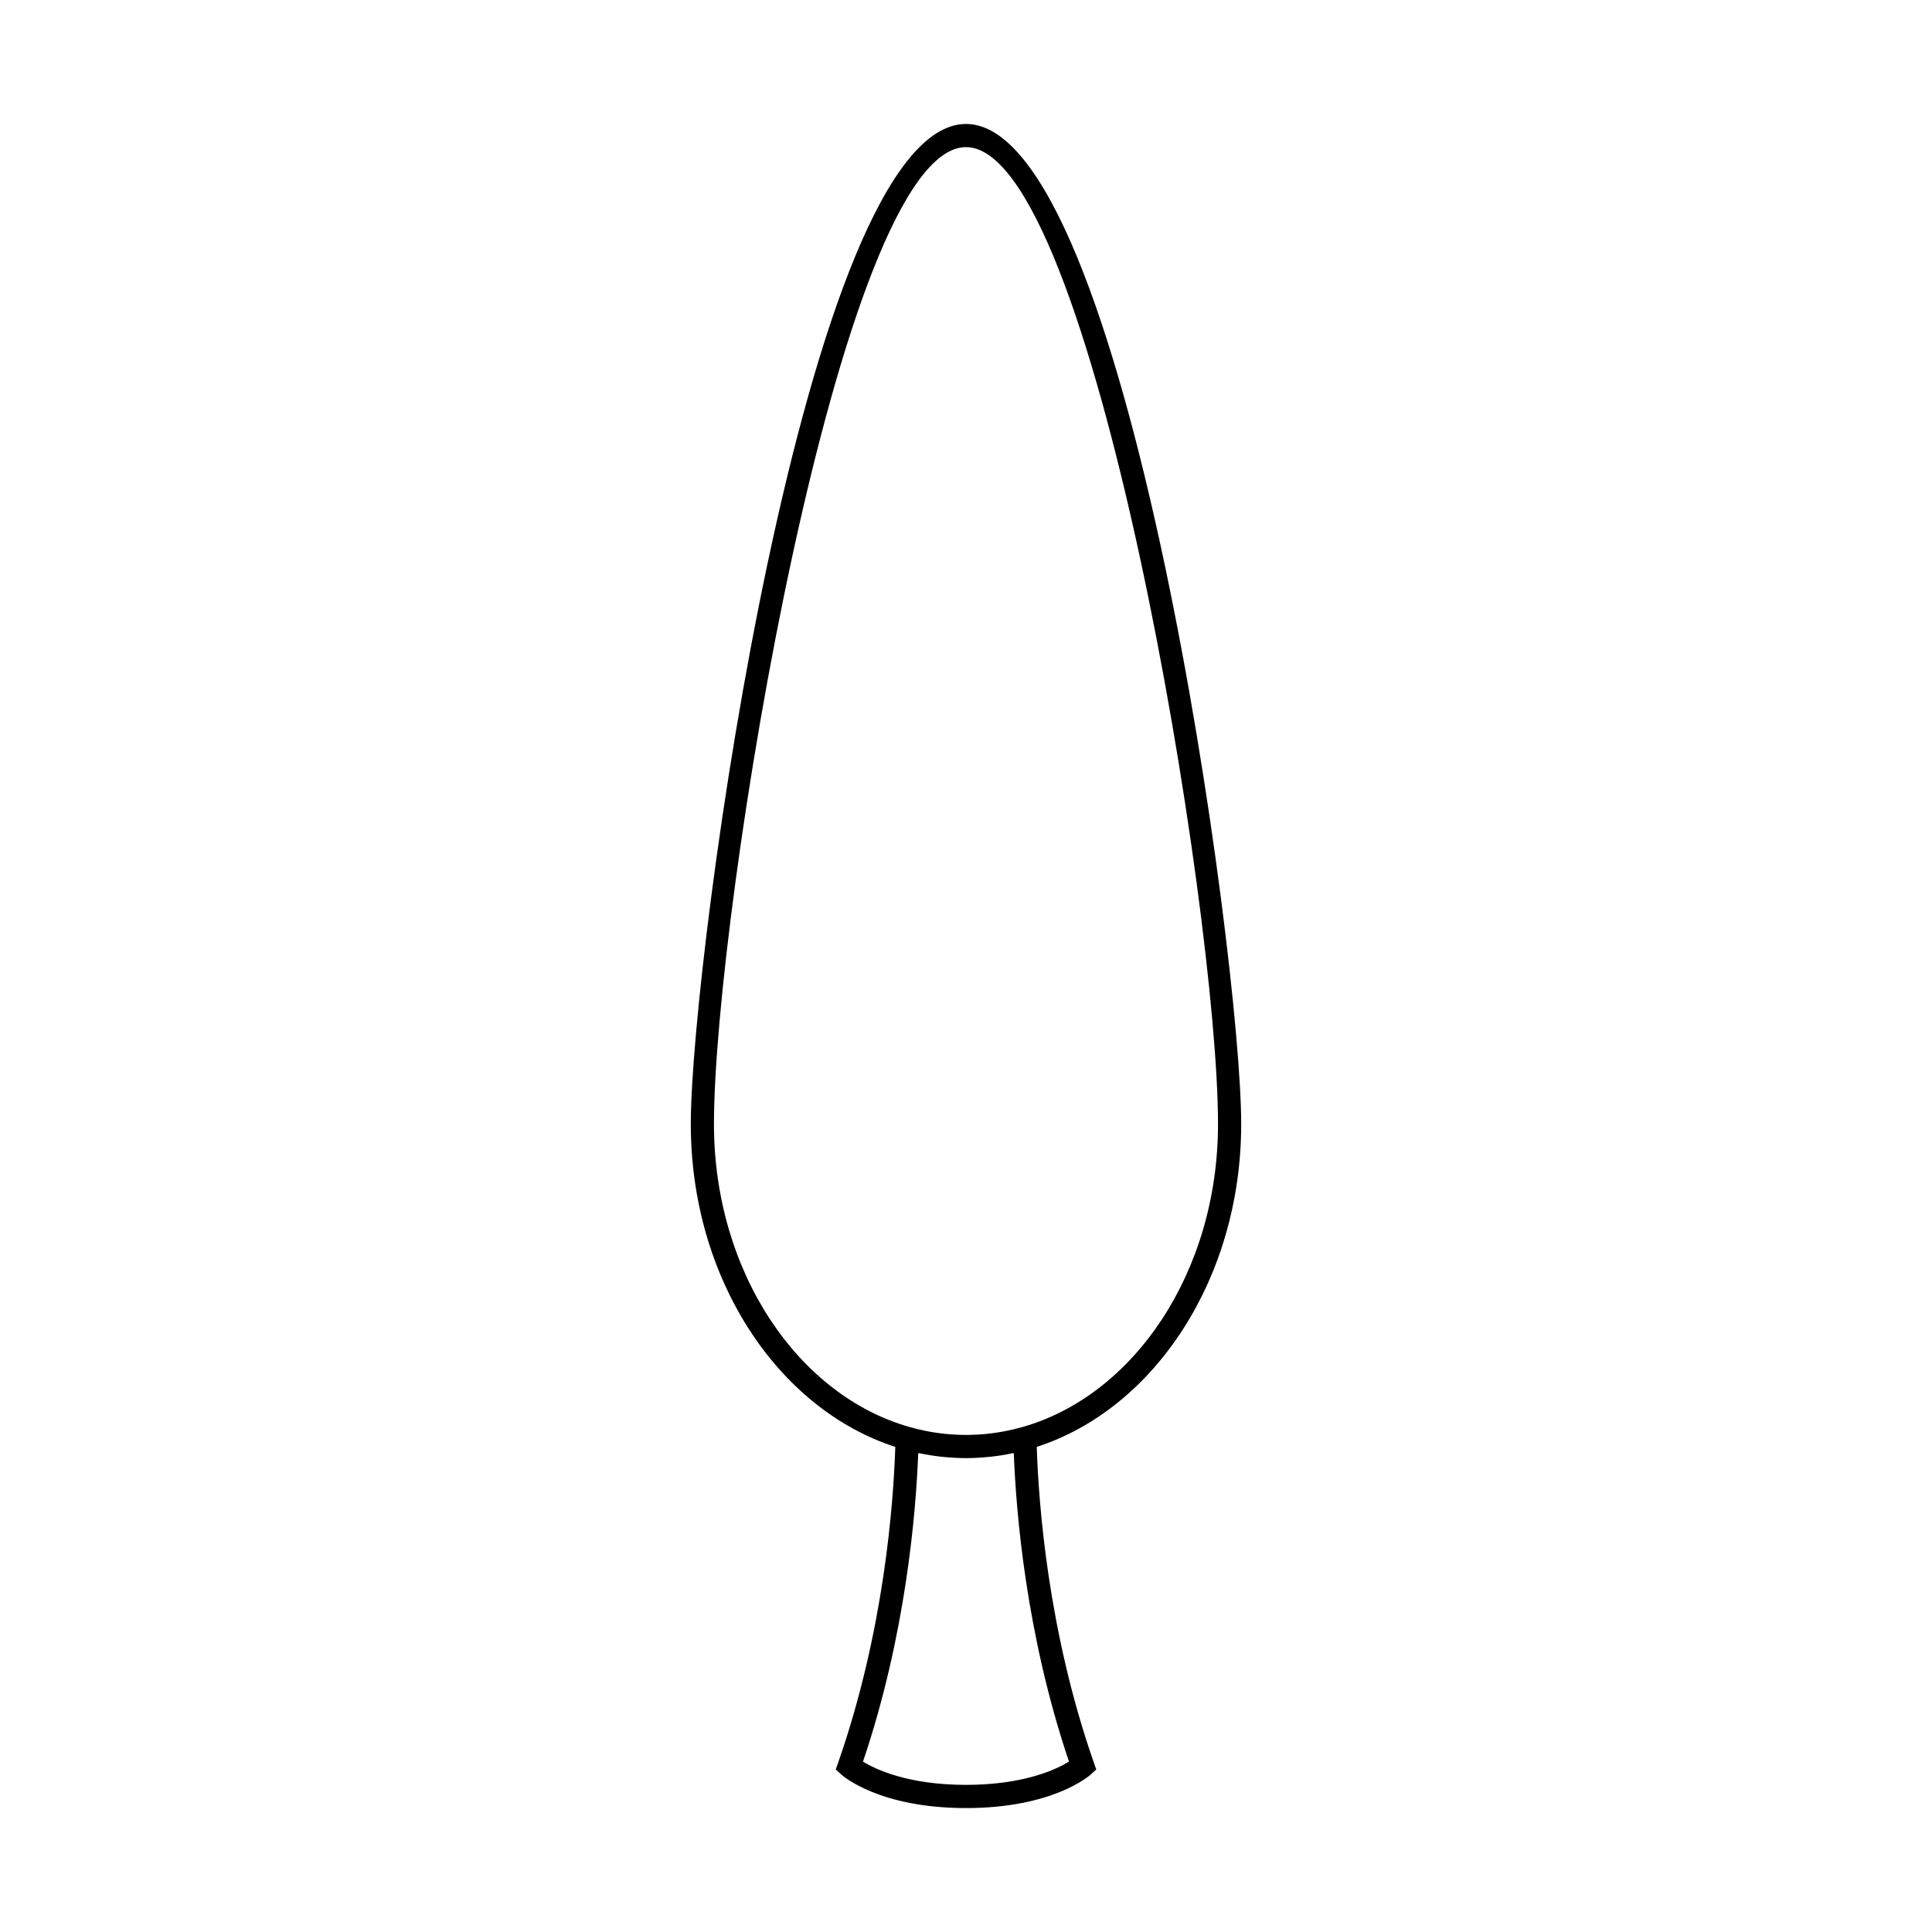 <?xml version="1.0" encoding="UTF-8"?>
<!-- The Best Svg Icon site in the world: iconSvg.co, Visit us! https://iconsvg.co -->
<svg fill="#000000" width="800px" height="800px" version="1.1" viewBox="144 144 512 512" xmlns="http://www.w3.org/2000/svg">
 <path d="m472.93 441.88c0-44.059-30.199-265.03-72.93-265.03-42.723 0-72.93 220.97-72.93 265.03 0 40.949 23.023 75.492 54.191 85.562-0.484 15.035-2.984 48.848-15.105 83.57l-0.672 1.926 1.512 1.367c0.398 0.359 10.062 8.852 33.004 8.852 22.945 0 32.605-8.496 33.004-8.852l1.516-1.367-0.672-1.926c-12.121-34.723-14.617-68.539-15.098-83.57 31.156-10.07 54.18-44.617 54.18-85.562zm-60.266 87.188c0.59 15.672 3.254 48.141 14.629 81.773-3.309 2.039-11.926 6.168-27.297 6.168-15.387 0-23.992-4.125-27.293-6.168 11.383-33.641 14.043-66.094 14.637-81.773 0.074 0.016 0.141 0.02 0.223 0.039 1.93 0.402 3.891 0.719 5.875 0.938 0.195 0.02 0.398 0.035 0.598 0.055 1.969 0.195 3.949 0.316 5.961 0.316 2.012 0 3.996-0.121 5.969-0.316 0.195-0.02 0.395-0.035 0.594-0.055 1.984-0.215 3.941-0.527 5.871-0.938 0.074-0.016 0.16-0.023 0.234-0.039zm1.984-6.805c-1.152 0.316-2.316 0.598-3.481 0.84-0.023 0.004-0.055 0.02-0.082 0.023-7.352 1.523-14.82 1.523-22.172 0-0.031-0.004-0.059-0.02-0.082-0.023-1.168-0.242-2.328-0.523-3.481-0.84-29.805-8.266-52.145-41.156-52.145-80.383 0-56.305 33.152-258.89 66.789-258.89 33.648 0 66.789 202.58 66.789 258.89 0.004 39.227-22.336 72.117-52.137 80.383z"/>
</svg>